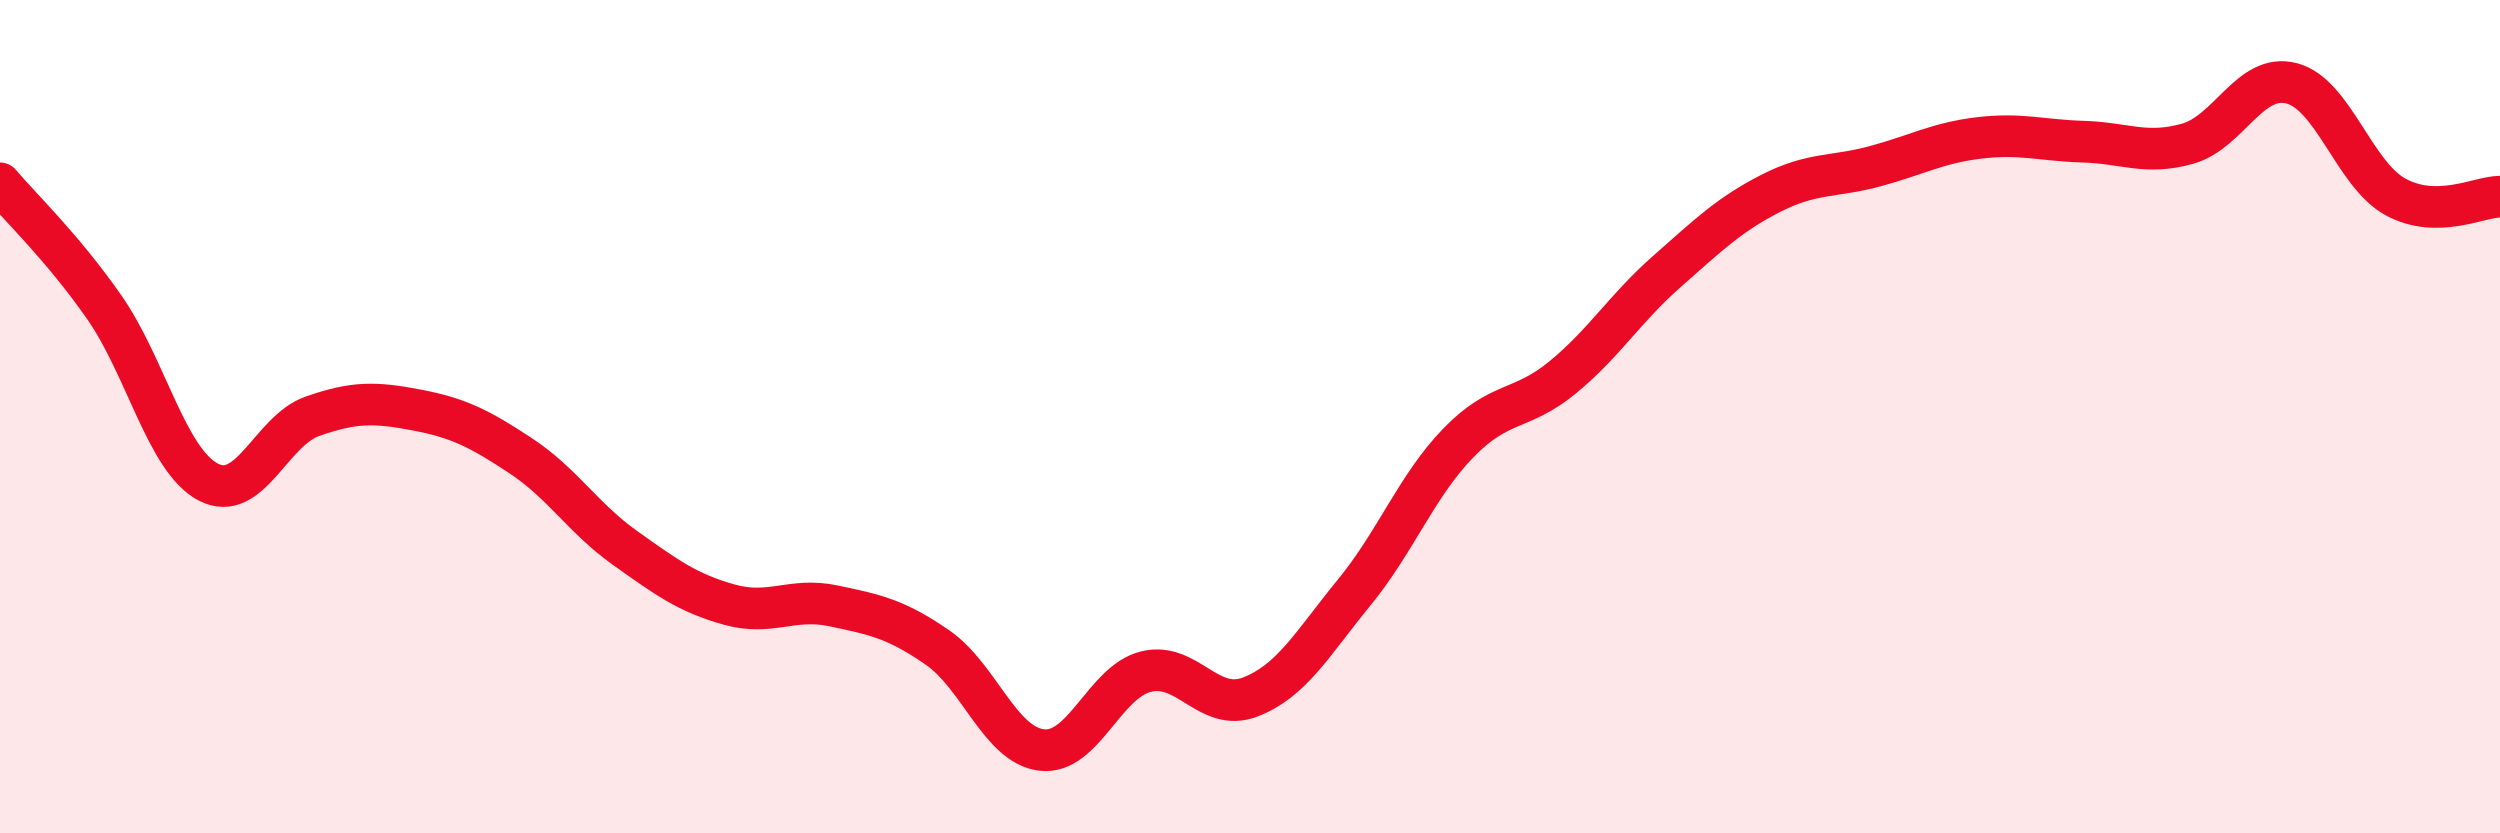 
    <svg width="60" height="20" viewBox="0 0 60 20" xmlns="http://www.w3.org/2000/svg">
      <path
        d="M 0,4.4 C 0.5,4.99 1.5,5.94 2.5,7.37 C 3.5,8.8 4,11.05 5,11.57 C 6,12.09 6.5,10.34 7.5,9.99 C 8.5,9.64 9,9.65 10,9.84 C 11,10.03 11.5,10.28 12.5,10.94 C 13.5,11.6 14,12.44 15,13.15 C 16,13.86 16.5,14.23 17.5,14.51 C 18.5,14.79 19,14.33 20,14.54 C 21,14.75 21.5,14.85 22.5,15.54 C 23.5,16.23 24,17.88 25,18 C 26,18.12 26.5,16.37 27.5,16.12 C 28.5,15.87 29,17.11 30,16.73 C 31,16.35 31.5,15.44 32.5,14.22 C 33.5,13 34,11.66 35,10.63 C 36,9.6 36.5,9.88 37.5,9.06 C 38.5,8.24 39,7.4 40,6.52 C 41,5.64 41.5,5.15 42.5,4.64 C 43.5,4.13 44,4.26 45,3.99 C 46,3.72 46.5,3.43 47.5,3.31 C 48.5,3.19 49,3.37 50,3.4 C 51,3.43 51.5,3.73 52.5,3.45 C 53.5,3.17 54,1.74 55,2 C 56,2.26 56.5,4.19 57.5,4.73 C 58.5,5.27 59.5,4.72 60,4.72L60 20L0 20Z"
        fill="#EB0A25"
        opacity="0.1"
        stroke-linecap="round"
        stroke-linejoin="round"
      />
      <path
        d="M 0,4.4 C 0.5,4.99 1.5,5.94 2.5,7.37 C 3.5,8.8 4,11.05 5,11.57 C 6,12.09 6.5,10.34 7.5,9.99 C 8.5,9.64 9,9.65 10,9.84 C 11,10.03 11.5,10.28 12.5,10.94 C 13.5,11.6 14,12.44 15,13.15 C 16,13.86 16.5,14.23 17.5,14.51 C 18.5,14.79 19,14.33 20,14.54 C 21,14.75 21.5,14.85 22.5,15.54 C 23.5,16.23 24,17.88 25,18 C 26,18.12 26.5,16.37 27.5,16.12 C 28.5,15.87 29,17.11 30,16.73 C 31,16.35 31.5,15.44 32.5,14.22 C 33.5,13 34,11.66 35,10.63 C 36,9.6 36.5,9.88 37.5,9.06 C 38.5,8.24 39,7.4 40,6.52 C 41,5.64 41.5,5.15 42.5,4.64 C 43.5,4.13 44,4.26 45,3.99 C 46,3.72 46.5,3.43 47.5,3.31 C 48.5,3.19 49,3.37 50,3.4 C 51,3.43 51.5,3.73 52.5,3.45 C 53.5,3.17 54,1.74 55,2 C 56,2.26 56.5,4.19 57.5,4.73 C 58.5,5.27 59.5,4.72 60,4.72"
        stroke="#EB0A25"
        stroke-width="1"
        fill="none"
        stroke-linecap="round"
        stroke-linejoin="round"
      />
    </svg>
  